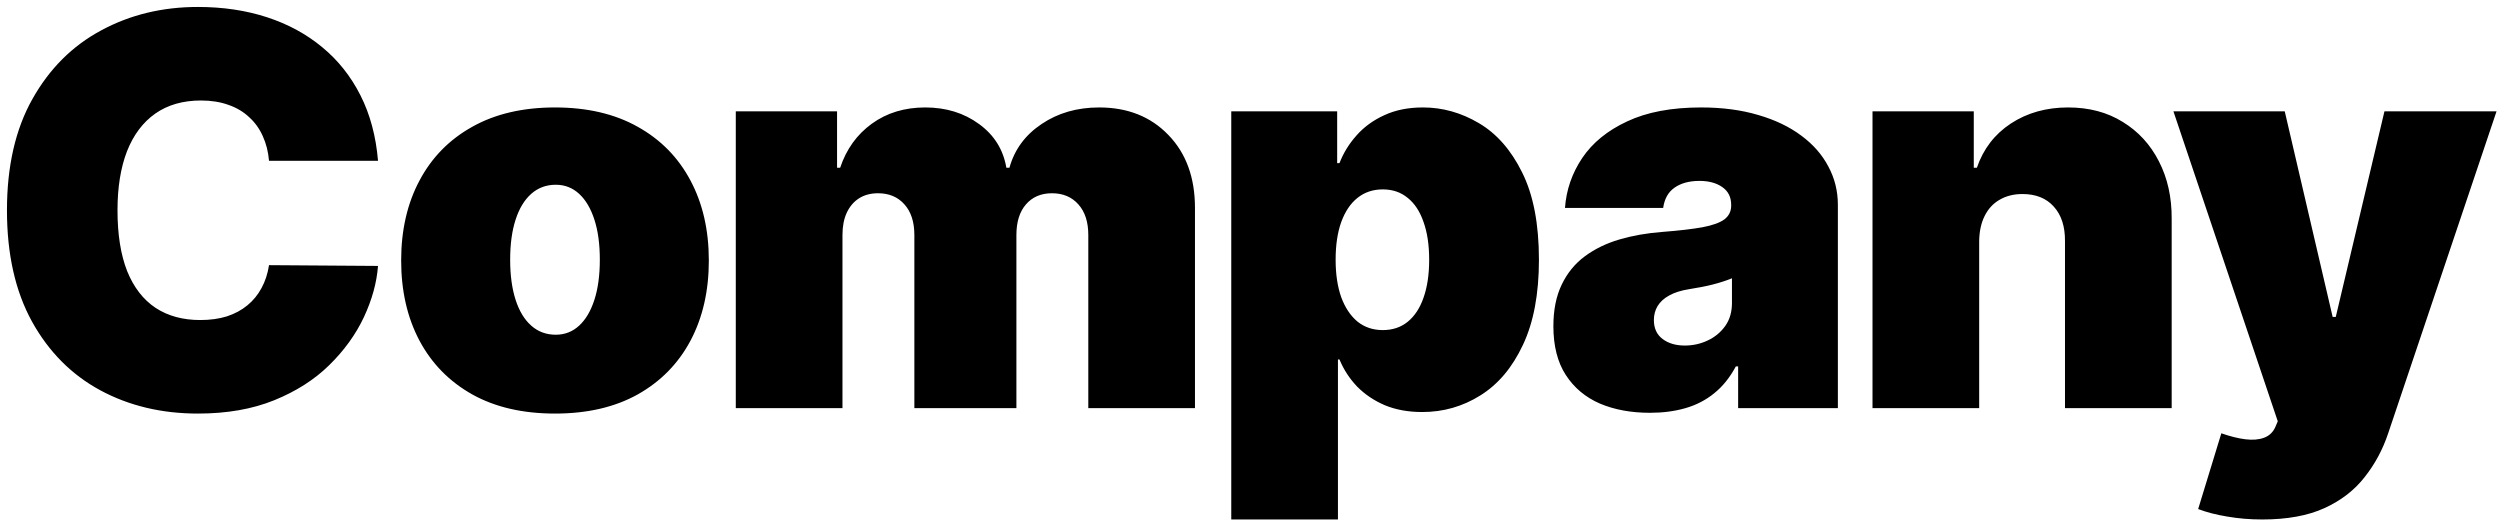 <svg viewBox="0 0 294 62" fill="none" xmlns="http://www.w3.org/2000/svg">
<path d="M44.455 18.909H31.636C31.546 17.849 31.303 16.886 30.909 16.023C30.53 15.159 30 14.417 29.318 13.796C28.651 13.159 27.841 12.674 26.886 12.341C25.932 11.992 24.849 11.818 23.636 11.818C21.515 11.818 19.72 12.333 18.25 13.364C16.796 14.394 15.689 15.871 14.932 17.796C14.189 19.72 13.818 22.03 13.818 24.727C13.818 27.576 14.197 29.962 14.954 31.886C15.727 33.795 16.841 35.235 18.296 36.205C19.75 37.159 21.5 37.636 23.546 37.636C24.712 37.636 25.758 37.492 26.682 37.205C27.606 36.901 28.409 36.47 29.091 35.909C29.773 35.349 30.326 34.674 30.75 33.886C31.189 33.083 31.485 32.182 31.636 31.182L44.455 31.273C44.303 33.242 43.75 35.25 42.795 37.295C41.841 39.326 40.485 41.205 38.727 42.932C36.985 44.644 34.826 46.023 32.25 47.068C29.674 48.114 26.682 48.636 23.273 48.636C19 48.636 15.167 47.72 11.773 45.886C8.394 44.053 5.72 41.356 3.75 37.795C1.795 34.235 0.818 29.879 0.818 24.727C0.818 19.546 1.818 15.182 3.818 11.636C5.818 8.076 8.515 5.386 11.909 3.568C15.303 1.735 19.091 0.818 23.273 0.818C26.212 0.818 28.917 1.22 31.386 2.023C33.856 2.826 36.023 4 37.886 5.545C39.75 7.076 41.25 8.962 42.386 11.204C43.523 13.447 44.212 16.015 44.455 18.909ZM65.267 48.636C61.48 48.636 58.237 47.886 55.54 46.386C52.843 44.871 50.775 42.765 49.336 40.068C47.896 37.356 47.177 34.212 47.177 30.636C47.177 27.061 47.896 23.924 49.336 21.227C50.775 18.515 52.843 16.409 55.54 14.909C58.237 13.394 61.48 12.636 65.267 12.636C69.055 12.636 72.298 13.394 74.995 14.909C77.692 16.409 79.76 18.515 81.199 21.227C82.639 23.924 83.358 27.061 83.358 30.636C83.358 34.212 82.639 37.356 81.199 40.068C79.76 42.765 77.692 44.871 74.995 46.386C72.298 47.886 69.055 48.636 65.267 48.636ZM65.358 39.364C66.419 39.364 67.336 39.008 68.108 38.295C68.881 37.583 69.48 36.568 69.904 35.25C70.328 33.932 70.54 32.364 70.54 30.546C70.54 28.712 70.328 27.144 69.904 25.841C69.48 24.523 68.881 23.508 68.108 22.796C67.336 22.083 66.419 21.727 65.358 21.727C64.237 21.727 63.275 22.083 62.472 22.796C61.669 23.508 61.055 24.523 60.631 25.841C60.207 27.144 59.995 28.712 59.995 30.546C59.995 32.364 60.207 33.932 60.631 35.25C61.055 36.568 61.669 37.583 62.472 38.295C63.275 39.008 64.237 39.364 65.358 39.364ZM86.529 48V13.091H98.438V19.727H98.802C99.529 17.546 100.772 15.818 102.529 14.546C104.287 13.273 106.378 12.636 108.802 12.636C111.257 12.636 113.37 13.288 115.143 14.591C116.916 15.879 117.984 17.591 118.348 19.727H118.711C119.302 17.591 120.56 15.879 122.484 14.591C124.408 13.288 126.666 12.636 129.257 12.636C132.605 12.636 135.317 13.712 137.393 15.864C139.484 18.015 140.529 20.879 140.529 24.454V48H127.984V27.636C127.984 26.106 127.598 24.909 126.825 24.046C126.052 23.167 125.014 22.727 123.711 22.727C122.423 22.727 121.401 23.167 120.643 24.046C119.901 24.909 119.529 26.106 119.529 27.636V48H107.529V27.636C107.529 26.106 107.143 24.909 106.37 24.046C105.598 23.167 104.56 22.727 103.257 22.727C102.393 22.727 101.651 22.924 101.029 23.318C100.408 23.712 99.923 24.28 99.575 25.023C99.241 25.75 99.075 26.621 99.075 27.636V48H86.529ZM144.797 61.091V13.091H157.251V19.182H157.524C157.979 18 158.645 16.917 159.524 15.932C160.403 14.932 161.494 14.136 162.797 13.546C164.1 12.939 165.615 12.636 167.342 12.636C169.645 12.636 171.835 13.25 173.91 14.477C176.001 15.704 177.698 17.636 179.001 20.273C180.32 22.909 180.979 26.333 180.979 30.546C180.979 34.576 180.35 37.917 179.092 40.568C177.85 43.22 176.183 45.197 174.092 46.5C172.017 47.803 169.736 48.455 167.251 48.455C165.615 48.455 164.153 48.189 162.865 47.659C161.592 47.114 160.501 46.379 159.592 45.455C158.698 44.515 158.009 43.455 157.524 42.273H157.342V61.091H144.797ZM157.07 30.546C157.07 32.242 157.289 33.712 157.729 34.955C158.183 36.182 158.82 37.136 159.638 37.818C160.471 38.485 161.463 38.818 162.615 38.818C163.767 38.818 164.744 38.492 165.547 37.841C166.365 37.174 166.986 36.227 167.41 35C167.85 33.758 168.07 32.273 168.07 30.546C168.07 28.818 167.85 27.341 167.41 26.114C166.986 24.871 166.365 23.924 165.547 23.273C164.744 22.606 163.767 22.273 162.615 22.273C161.463 22.273 160.471 22.606 159.638 23.273C158.82 23.924 158.183 24.871 157.729 26.114C157.289 27.341 157.07 28.818 157.07 30.546ZM194.042 48.545C191.814 48.545 189.845 48.182 188.133 47.455C186.436 46.712 185.102 45.591 184.133 44.091C183.163 42.591 182.678 40.682 182.678 38.364C182.678 36.455 183.004 34.826 183.655 33.477C184.307 32.114 185.216 31 186.383 30.136C187.549 29.273 188.905 28.614 190.451 28.159C192.011 27.704 193.693 27.409 195.496 27.273C197.451 27.121 199.019 26.939 200.201 26.727C201.398 26.5 202.261 26.189 202.792 25.796C203.322 25.386 203.587 24.849 203.587 24.182V24.091C203.587 23.182 203.239 22.485 202.542 22C201.845 21.515 200.951 21.273 199.86 21.273C198.663 21.273 197.686 21.538 196.928 22.068C196.186 22.583 195.739 23.379 195.587 24.454H184.042C184.193 22.333 184.867 20.379 186.064 18.591C187.276 16.788 189.042 15.348 191.36 14.273C193.678 13.182 196.572 12.636 200.042 12.636C202.542 12.636 204.784 12.932 206.769 13.523C208.754 14.098 210.443 14.909 211.837 15.954C213.231 16.985 214.292 18.197 215.019 19.591C215.761 20.97 216.133 22.47 216.133 24.091V48H204.405V43.091H204.133C203.436 44.394 202.587 45.447 201.587 46.25C200.602 47.053 199.473 47.636 198.201 48C196.943 48.364 195.557 48.545 194.042 48.545ZM198.133 40.636C199.087 40.636 199.981 40.439 200.814 40.045C201.663 39.651 202.352 39.083 202.883 38.341C203.413 37.599 203.678 36.697 203.678 35.636V32.727C203.345 32.864 202.989 32.992 202.61 33.114C202.246 33.235 201.852 33.349 201.428 33.455C201.019 33.561 200.579 33.659 200.11 33.75C199.655 33.841 199.178 33.924 198.678 34C197.708 34.151 196.913 34.401 196.292 34.75C195.686 35.083 195.231 35.5 194.928 36C194.64 36.485 194.496 37.03 194.496 37.636C194.496 38.606 194.837 39.349 195.519 39.864C196.201 40.379 197.072 40.636 198.133 40.636ZM232.752 28.364V48H220.207V13.091H232.116V19.727H232.48C233.237 17.515 234.57 15.78 236.48 14.523C238.404 13.265 240.646 12.636 243.207 12.636C245.677 12.636 247.82 13.204 249.639 14.341C251.472 15.462 252.889 17.008 253.889 18.977C254.904 20.947 255.404 23.197 255.389 25.727V48H242.843V28.364C242.858 26.636 242.419 25.28 241.525 24.296C240.646 23.311 239.419 22.818 237.843 22.818C236.813 22.818 235.911 23.046 235.139 23.5C234.381 23.939 233.798 24.576 233.389 25.409C232.98 26.227 232.767 27.212 232.752 28.364ZM266.048 61.091C264.609 61.091 263.238 60.977 261.935 60.75C260.632 60.538 259.488 60.242 258.503 59.864L261.23 50.955C262.26 51.318 263.2 51.553 264.048 51.659C264.912 51.765 265.647 51.705 266.253 51.477C266.874 51.25 267.321 50.818 267.594 50.182L267.866 49.545L255.594 13.091H268.685L274.321 37.273H274.685L280.412 13.091H293.594L280.866 50.909C280.23 52.833 279.306 54.561 278.094 56.091C276.897 57.636 275.321 58.856 273.366 59.75C271.412 60.644 268.972 61.091 266.048 61.091Z" fill="black"/>
</svg>
